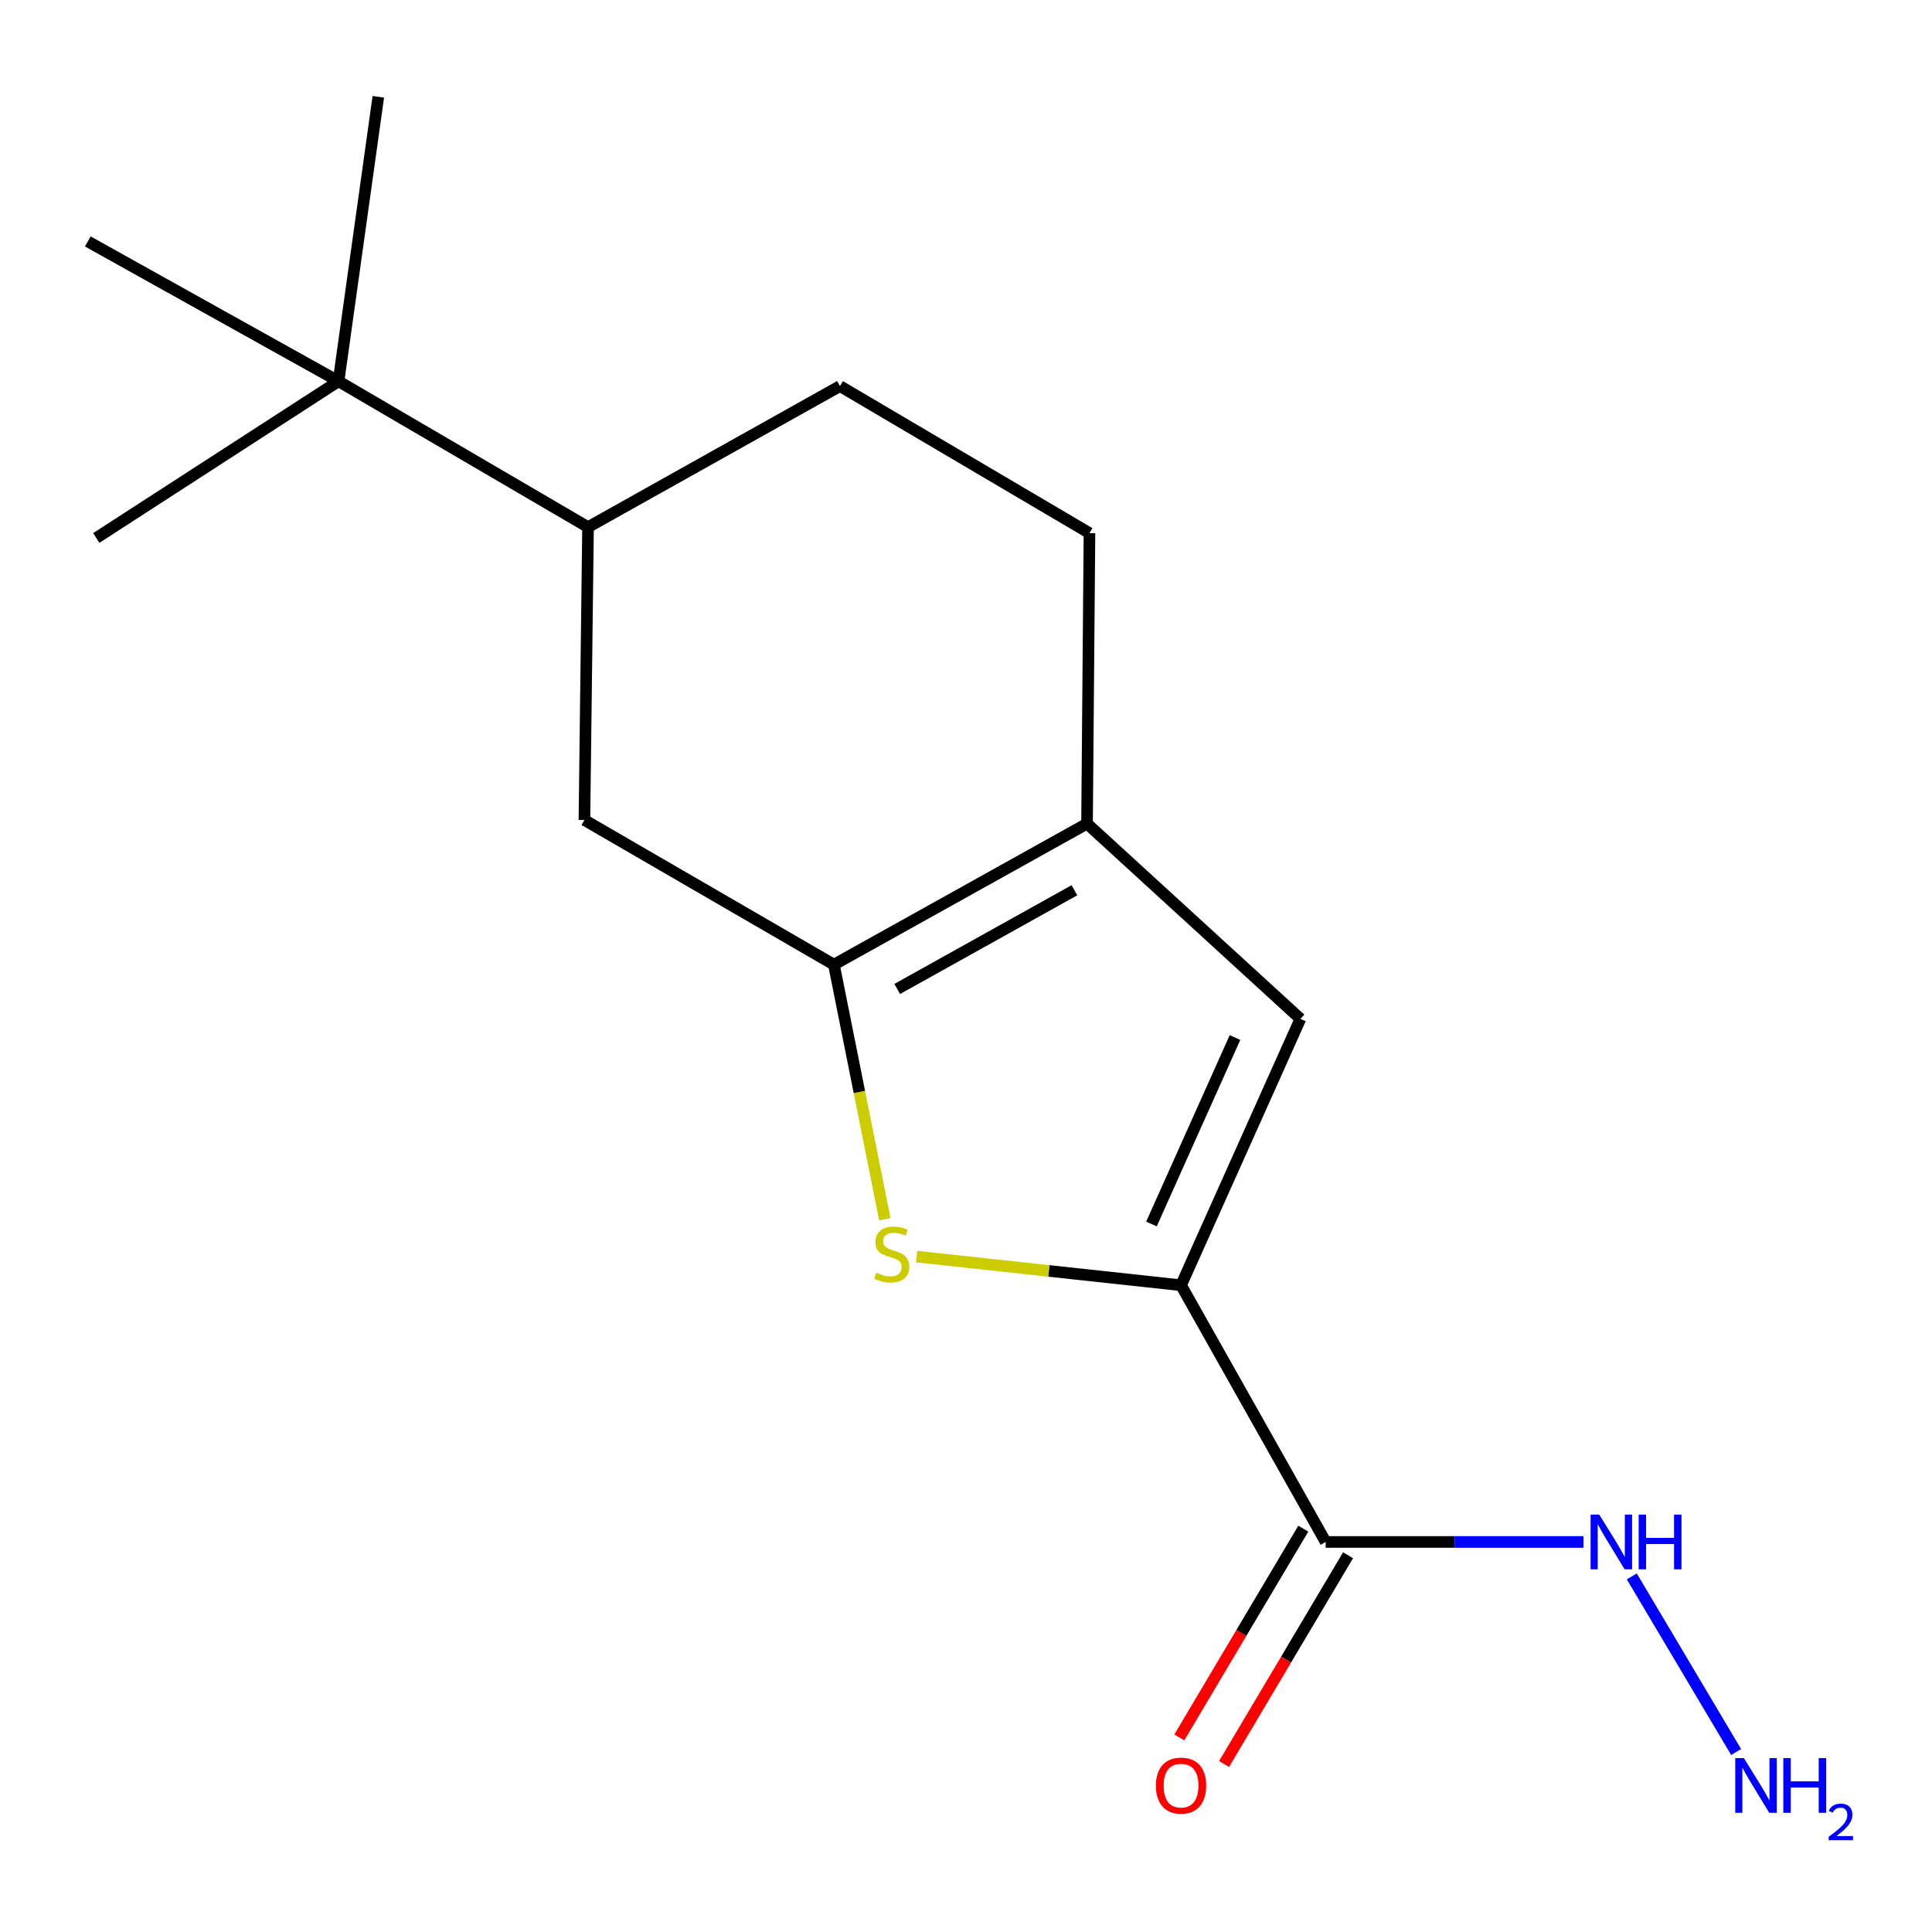 <?xml version='1.0' encoding='iso-8859-1'?>
<svg version='1.1' baseProfile='full'
              xmlns='http://www.w3.org/2000/svg'
                      xmlns:rdkit='http://www.rdkit.org/xml'
                      xmlns:xlink='http://www.w3.org/1999/xlink'
                  xml:space='preserve'
width='1000px' height='1000px' viewBox='0 0 1000 1000'>
<!-- END OF HEADER -->
<rect style='opacity:1.0;fill:#FFFFFF;stroke:none' width='1000' height='1000' x='0' y='0'> </rect>
<path class='bond-0' d='M 611.311,665.24 L 542.869,657.829' style='fill:none;fill-rule:evenodd;stroke:#000000;stroke-width:6px;stroke-linecap:butt;stroke-linejoin:miter;stroke-opacity:1' />
<path class='bond-0' d='M 542.869,657.829 L 474.426,650.419' style='fill:none;fill-rule:evenodd;stroke:#CCCC00;stroke-width:6px;stroke-linecap:butt;stroke-linejoin:miter;stroke-opacity:1' />
<path class='bond-3' d='M 611.311,665.24 L 673.087,527.364' style='fill:none;fill-rule:evenodd;stroke:#000000;stroke-width:6px;stroke-linecap:butt;stroke-linejoin:miter;stroke-opacity:1' />
<path class='bond-3' d='M 595.99,633.541 L 639.232,537.029' style='fill:none;fill-rule:evenodd;stroke:#000000;stroke-width:6px;stroke-linecap:butt;stroke-linejoin:miter;stroke-opacity:1' />
<path class='bond-4' d='M 611.311,665.24 L 686.169,798.116' style='fill:none;fill-rule:evenodd;stroke:#000000;stroke-width:6px;stroke-linecap:butt;stroke-linejoin:miter;stroke-opacity:1' />
<path class='bond-1' d='M 457.993,631.091 L 444.811,565.195' style='fill:none;fill-rule:evenodd;stroke:#CCCC00;stroke-width:6px;stroke-linecap:butt;stroke-linejoin:miter;stroke-opacity:1' />
<path class='bond-1' d='M 444.811,565.195 L 431.629,499.298' style='fill:none;fill-rule:evenodd;stroke:#000000;stroke-width:6px;stroke-linecap:butt;stroke-linejoin:miter;stroke-opacity:1' />
<path class='bond-5' d='M 431.629,499.298 L 302.495,424.44' style='fill:none;fill-rule:evenodd;stroke:#000000;stroke-width:6px;stroke-linecap:butt;stroke-linejoin:miter;stroke-opacity:1' />
<path class='bond-16' d='M 431.629,499.298 L 562.649,426.311' style='fill:none;fill-rule:evenodd;stroke:#000000;stroke-width:6px;stroke-linecap:butt;stroke-linejoin:miter;stroke-opacity:1' />
<path class='bond-16' d='M 464.394,511.888 L 556.108,460.797' style='fill:none;fill-rule:evenodd;stroke:#000000;stroke-width:6px;stroke-linecap:butt;stroke-linejoin:miter;stroke-opacity:1' />
<path class='bond-2' d='M 562.649,426.311 L 673.087,527.364' style='fill:none;fill-rule:evenodd;stroke:#000000;stroke-width:6px;stroke-linecap:butt;stroke-linejoin:miter;stroke-opacity:1' />
<path class='bond-8' d='M 562.649,426.311 L 563.906,275.952' style='fill:none;fill-rule:evenodd;stroke:#000000;stroke-width:6px;stroke-linecap:butt;stroke-linejoin:miter;stroke-opacity:1' />
<path class='bond-9' d='M 674.587,791.236 L 642.499,845.261' style='fill:none;fill-rule:evenodd;stroke:#000000;stroke-width:6px;stroke-linecap:butt;stroke-linejoin:miter;stroke-opacity:1' />
<path class='bond-9' d='M 642.499,845.261 L 610.411,899.287' style='fill:none;fill-rule:evenodd;stroke:#FF0000;stroke-width:6px;stroke-linecap:butt;stroke-linejoin:miter;stroke-opacity:1' />
<path class='bond-9' d='M 697.752,804.995 L 665.664,859.02' style='fill:none;fill-rule:evenodd;stroke:#000000;stroke-width:6px;stroke-linecap:butt;stroke-linejoin:miter;stroke-opacity:1' />
<path class='bond-9' d='M 665.664,859.02 L 633.576,913.046' style='fill:none;fill-rule:evenodd;stroke:#FF0000;stroke-width:6px;stroke-linecap:butt;stroke-linejoin:miter;stroke-opacity:1' />
<path class='bond-10' d='M 686.169,798.116 L 752.881,798.116' style='fill:none;fill-rule:evenodd;stroke:#000000;stroke-width:6px;stroke-linecap:butt;stroke-linejoin:miter;stroke-opacity:1' />
<path class='bond-10' d='M 752.881,798.116 L 819.592,798.116' style='fill:none;fill-rule:evenodd;stroke:#0000FF;stroke-width:6px;stroke-linecap:butt;stroke-linejoin:miter;stroke-opacity:1' />
<path class='bond-6' d='M 302.495,424.44 L 304.366,272.838' style='fill:none;fill-rule:evenodd;stroke:#000000;stroke-width:6px;stroke-linecap:butt;stroke-linejoin:miter;stroke-opacity:1' />
<path class='bond-7' d='M 304.366,272.838 L 175.217,197.337' style='fill:none;fill-rule:evenodd;stroke:#000000;stroke-width:6px;stroke-linecap:butt;stroke-linejoin:miter;stroke-opacity:1' />
<path class='bond-17' d='M 304.366,272.838 L 434.757,199.837' style='fill:none;fill-rule:evenodd;stroke:#000000;stroke-width:6px;stroke-linecap:butt;stroke-linejoin:miter;stroke-opacity:1' />
<path class='bond-13' d='M 175.217,197.337 L 195.814,50.106' style='fill:none;fill-rule:evenodd;stroke:#000000;stroke-width:6px;stroke-linecap:butt;stroke-linejoin:miter;stroke-opacity:1' />
<path class='bond-14' d='M 175.217,197.337 L 45.455,124.979' style='fill:none;fill-rule:evenodd;stroke:#000000;stroke-width:6px;stroke-linecap:butt;stroke-linejoin:miter;stroke-opacity:1' />
<path class='bond-15' d='M 175.217,197.337 L 49.84,278.452' style='fill:none;fill-rule:evenodd;stroke:#000000;stroke-width:6px;stroke-linecap:butt;stroke-linejoin:miter;stroke-opacity:1' />
<path class='bond-11' d='M 563.906,275.952 L 434.757,199.837' style='fill:none;fill-rule:evenodd;stroke:#000000;stroke-width:6px;stroke-linecap:butt;stroke-linejoin:miter;stroke-opacity:1' />
<path class='bond-12' d='M 844.618,815.94 L 898.62,906.844' style='fill:none;fill-rule:evenodd;stroke:#0000FF;stroke-width:6px;stroke-linecap:butt;stroke-linejoin:miter;stroke-opacity:1' />
<path  class='atom-1' d='M 453.581 658.749
Q 453.901 658.869, 455.221 659.429
Q 456.541 659.989, 457.981 660.349
Q 459.461 660.669, 460.901 660.669
Q 463.581 660.669, 465.141 659.389
Q 466.701 658.069, 466.701 655.789
Q 466.701 654.229, 465.901 653.269
Q 465.141 652.309, 463.941 651.789
Q 462.741 651.269, 460.741 650.669
Q 458.221 649.909, 456.701 649.189
Q 455.221 648.469, 454.141 646.949
Q 453.101 645.429, 453.101 642.869
Q 453.101 639.309, 455.501 637.109
Q 457.941 634.909, 462.741 634.909
Q 466.021 634.909, 469.741 636.469
L 468.821 639.549
Q 465.421 638.149, 462.861 638.149
Q 460.101 638.149, 458.581 639.309
Q 457.061 640.429, 457.101 642.389
Q 457.101 643.909, 457.861 644.829
Q 458.661 645.749, 459.781 646.269
Q 460.941 646.789, 462.861 647.389
Q 465.421 648.189, 466.941 648.989
Q 468.461 649.789, 469.541 651.429
Q 470.661 653.029, 470.661 655.789
Q 470.661 659.709, 468.021 661.829
Q 465.421 663.909, 461.061 663.909
Q 458.541 663.909, 456.621 663.349
Q 454.741 662.829, 452.501 661.909
L 453.581 658.749
' fill='#CCCC00'/>
<path  class='atom-10' d='M 598.311 924.231
Q 598.311 917.431, 601.671 913.631
Q 605.031 909.831, 611.311 909.831
Q 617.591 909.831, 620.951 913.631
Q 624.311 917.431, 624.311 924.231
Q 624.311 931.111, 620.911 935.031
Q 617.511 938.911, 611.311 938.911
Q 605.071 938.911, 601.671 935.031
Q 598.311 931.151, 598.311 924.231
M 611.311 935.711
Q 615.631 935.711, 617.951 932.831
Q 620.311 929.911, 620.311 924.231
Q 620.311 918.671, 617.951 915.871
Q 615.631 913.031, 611.311 913.031
Q 606.991 913.031, 604.631 915.831
Q 602.311 918.631, 602.311 924.231
Q 602.311 929.951, 604.631 932.831
Q 606.991 935.711, 611.311 935.711
' fill='#FF0000'/>
<path  class='atom-11' d='M 827.769 783.956
L 837.049 798.956
Q 837.969 800.436, 839.449 803.116
Q 840.929 805.796, 841.009 805.956
L 841.009 783.956
L 844.769 783.956
L 844.769 812.276
L 840.889 812.276
L 830.929 795.876
Q 829.769 793.956, 828.529 791.756
Q 827.329 789.556, 826.969 788.876
L 826.969 812.276
L 823.289 812.276
L 823.289 783.956
L 827.769 783.956
' fill='#0000FF'/>
<path  class='atom-11' d='M 848.169 783.956
L 852.009 783.956
L 852.009 795.996
L 866.489 795.996
L 866.489 783.956
L 870.329 783.956
L 870.329 812.276
L 866.489 812.276
L 866.489 799.196
L 852.009 799.196
L 852.009 812.276
L 848.169 812.276
L 848.169 783.956
' fill='#0000FF'/>
<path  class='atom-13' d='M 902.642 909.991
L 911.922 924.991
Q 912.842 926.471, 914.322 929.151
Q 915.802 931.831, 915.882 931.991
L 915.882 909.991
L 919.642 909.991
L 919.642 938.311
L 915.762 938.311
L 905.802 921.911
Q 904.642 919.991, 903.402 917.791
Q 902.202 915.591, 901.842 914.911
L 901.842 938.311
L 898.162 938.311
L 898.162 909.991
L 902.642 909.991
' fill='#0000FF'/>
<path  class='atom-13' d='M 923.042 909.991
L 926.882 909.991
L 926.882 922.031
L 941.362 922.031
L 941.362 909.991
L 945.202 909.991
L 945.202 938.311
L 941.362 938.311
L 941.362 925.231
L 926.882 925.231
L 926.882 938.311
L 923.042 938.311
L 923.042 909.991
' fill='#0000FF'/>
<path  class='atom-13' d='M 946.574 937.317
Q 947.261 935.548, 948.898 934.572
Q 950.534 933.568, 952.805 933.568
Q 955.63 933.568, 957.214 935.1
Q 958.798 936.631, 958.798 939.35
Q 958.798 942.122, 956.738 944.709
Q 954.706 947.296, 950.482 950.359
L 959.114 950.359
L 959.114 952.471
L 946.522 952.471
L 946.522 950.702
Q 950.006 948.22, 952.066 946.372
Q 954.151 944.524, 955.154 942.861
Q 956.158 941.198, 956.158 939.482
Q 956.158 937.687, 955.26 936.684
Q 954.362 935.68, 952.805 935.68
Q 951.3 935.68, 950.297 936.288
Q 949.294 936.895, 948.581 938.241
L 946.574 937.317
' fill='#0000FF'/>
</svg>
